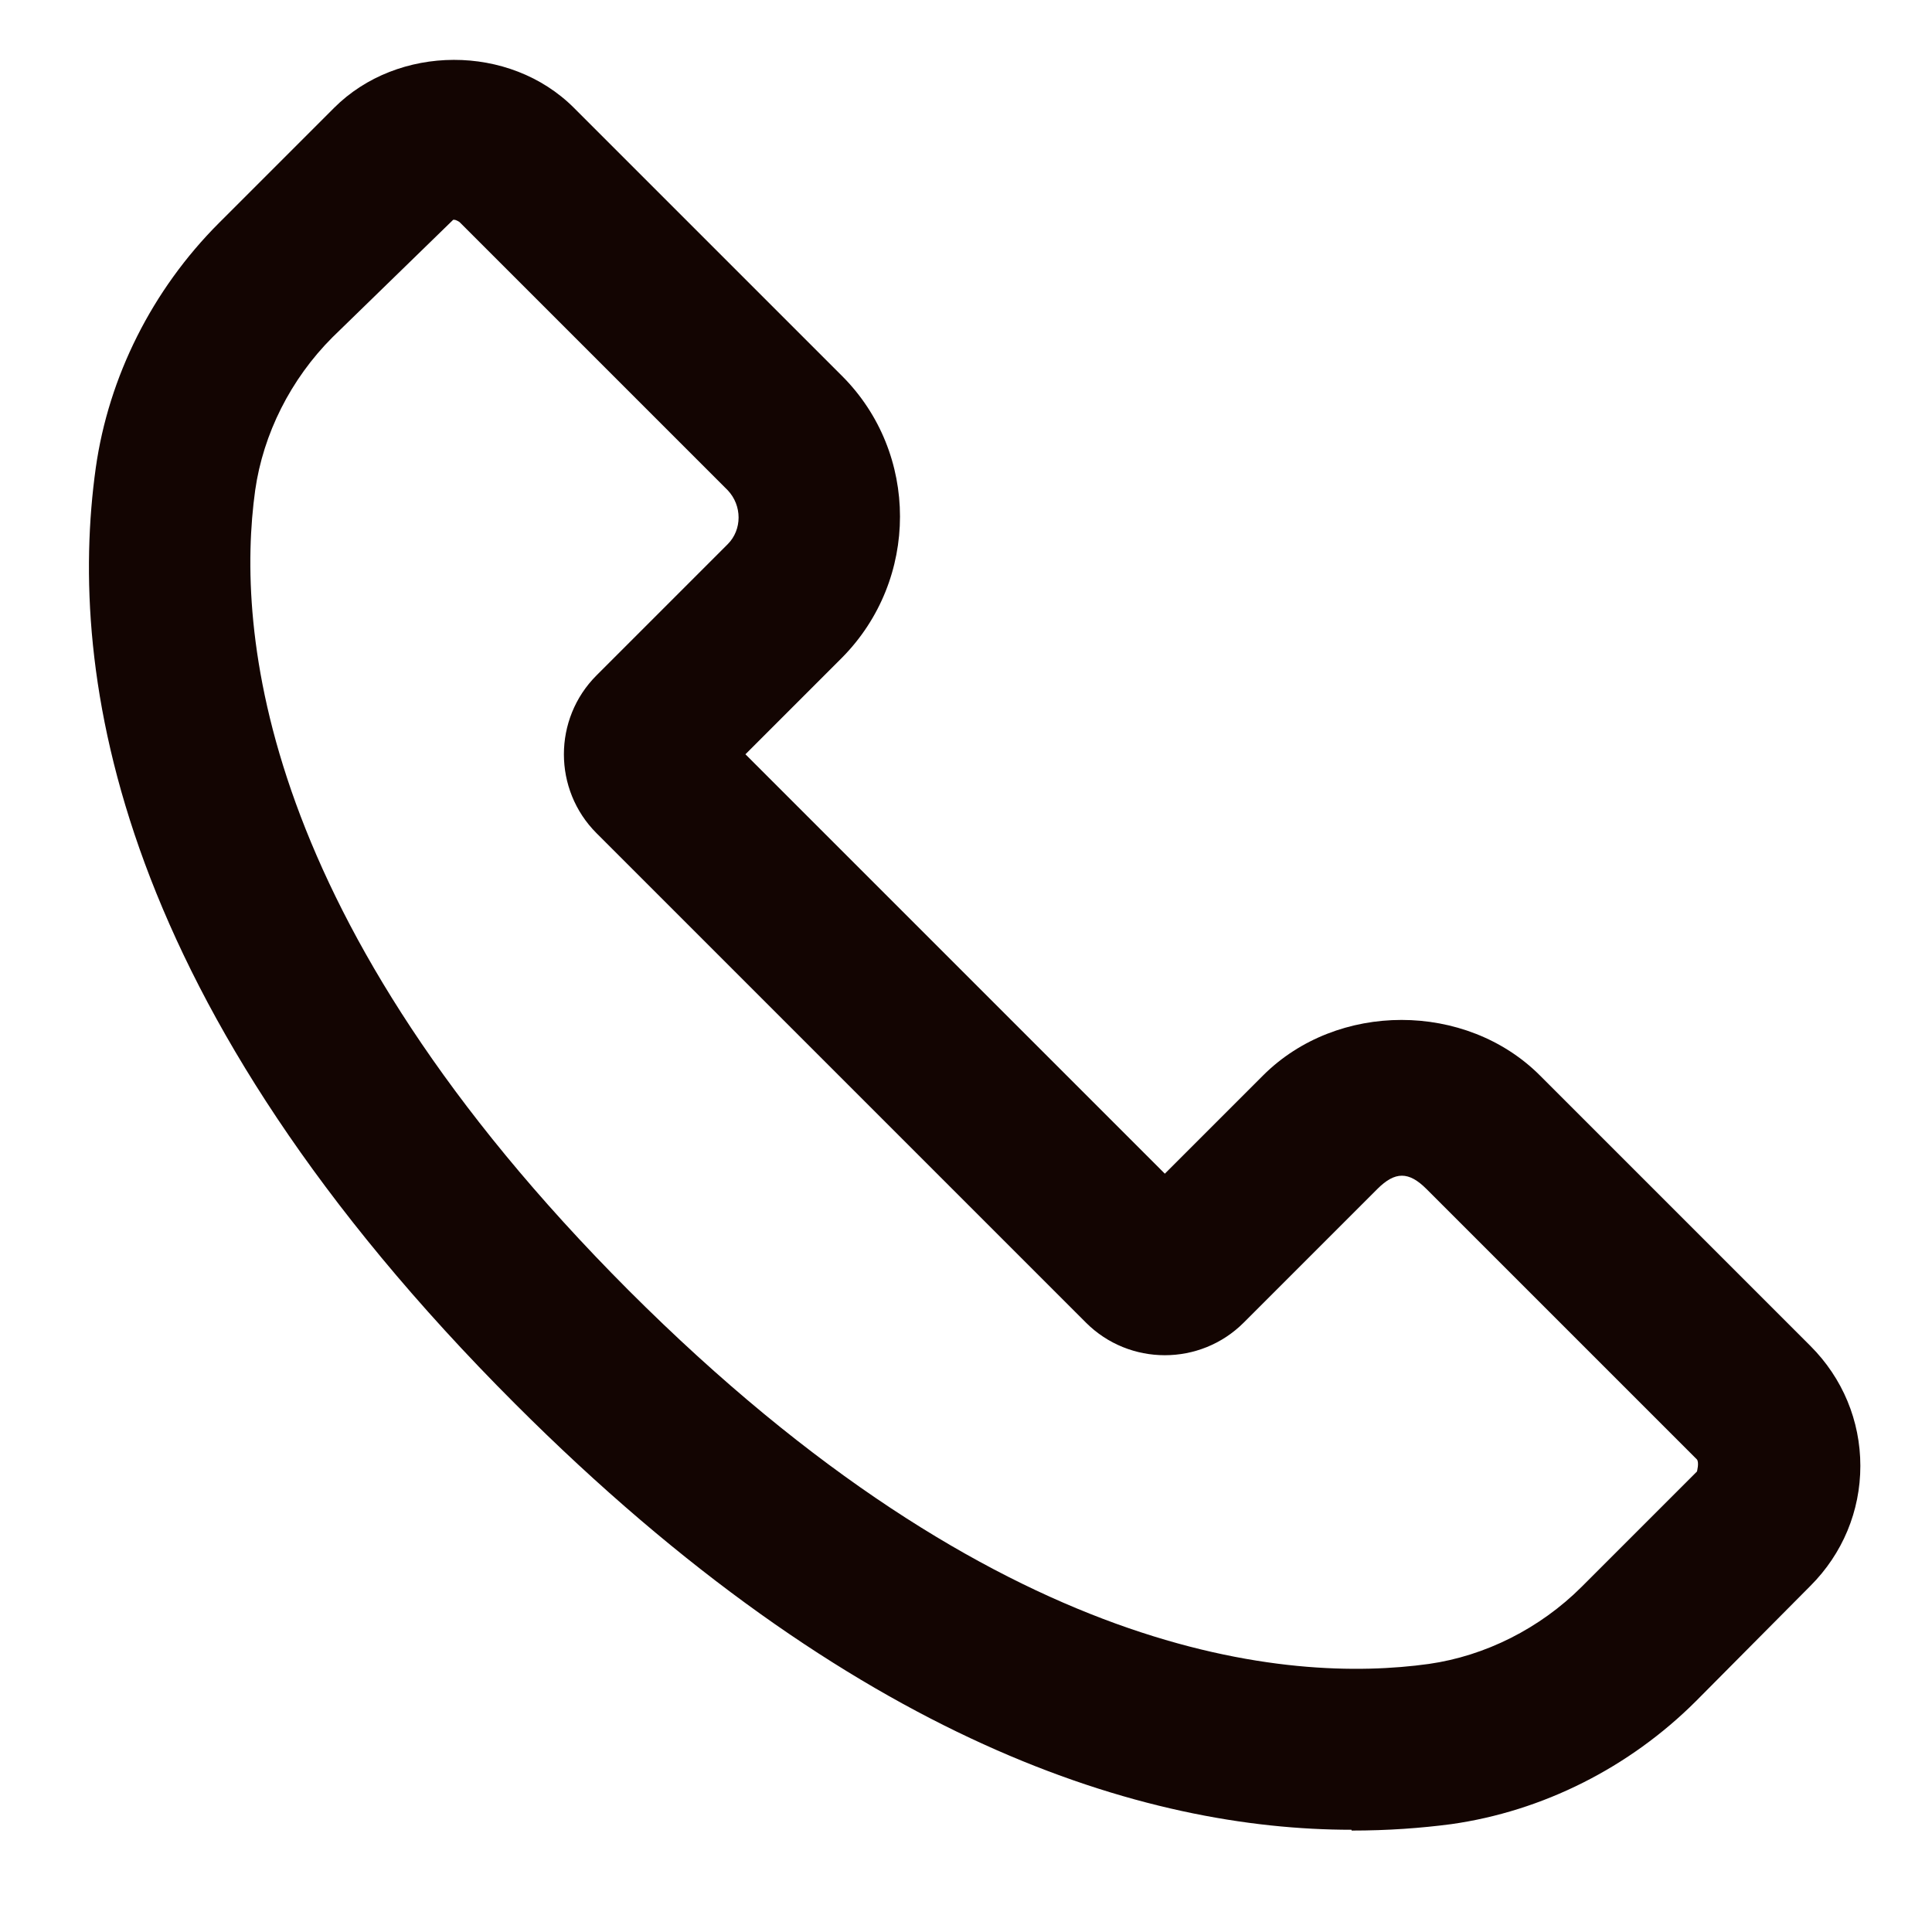 <?xml version="1.0" encoding="UTF-8"?>
<svg xmlns="http://www.w3.org/2000/svg" viewBox="0 0 24 24">
  <path fill="#130502" stroke-width="0"  d="m16.79,22.73c-2.56,0-6.17-1.07-10.39-5.29C1.44,12.48.83,8.38,1.19,5.81c.16-1.13.7-2.21,1.53-3.04l1.43-1.43c.79-.79,2.18-.8,2.98,0l3.33,3.33c.96.96.96,2.53,0,3.5l-1.2,1.2,5.21,5.21,1.22-1.22c.92-.92,2.52-.92,3.44,0l3.36,3.36c.4.4.62.93.62,1.49s-.22,1.09-.62,1.49l-1.42,1.43c-.83.83-1.91,1.37-3.04,1.53-.38.05-.79.08-1.24.08h0ZM5.63,2.73l-1.5,1.46c-.52.52-.86,1.2-.96,1.9-.24,1.73.04,5.33,4.64,9.94,4.61,4.61,8.21,4.88,9.94,4.64.7-.1,1.38-.44,1.9-.96l1.43-1.43s.03-.11,0-.15l-3.36-3.36c-.22-.22-.39-.22-.61,0l-1.66,1.66c-.54.54-1.42.54-1.96,0l-6.08-6.08c-.54-.54-.54-1.42,0-1.96l1.63-1.63c.18-.18.18-.48,0-.67l-3.33-3.33s-.04-.03-.07-.03h0Z"/>
</svg>
